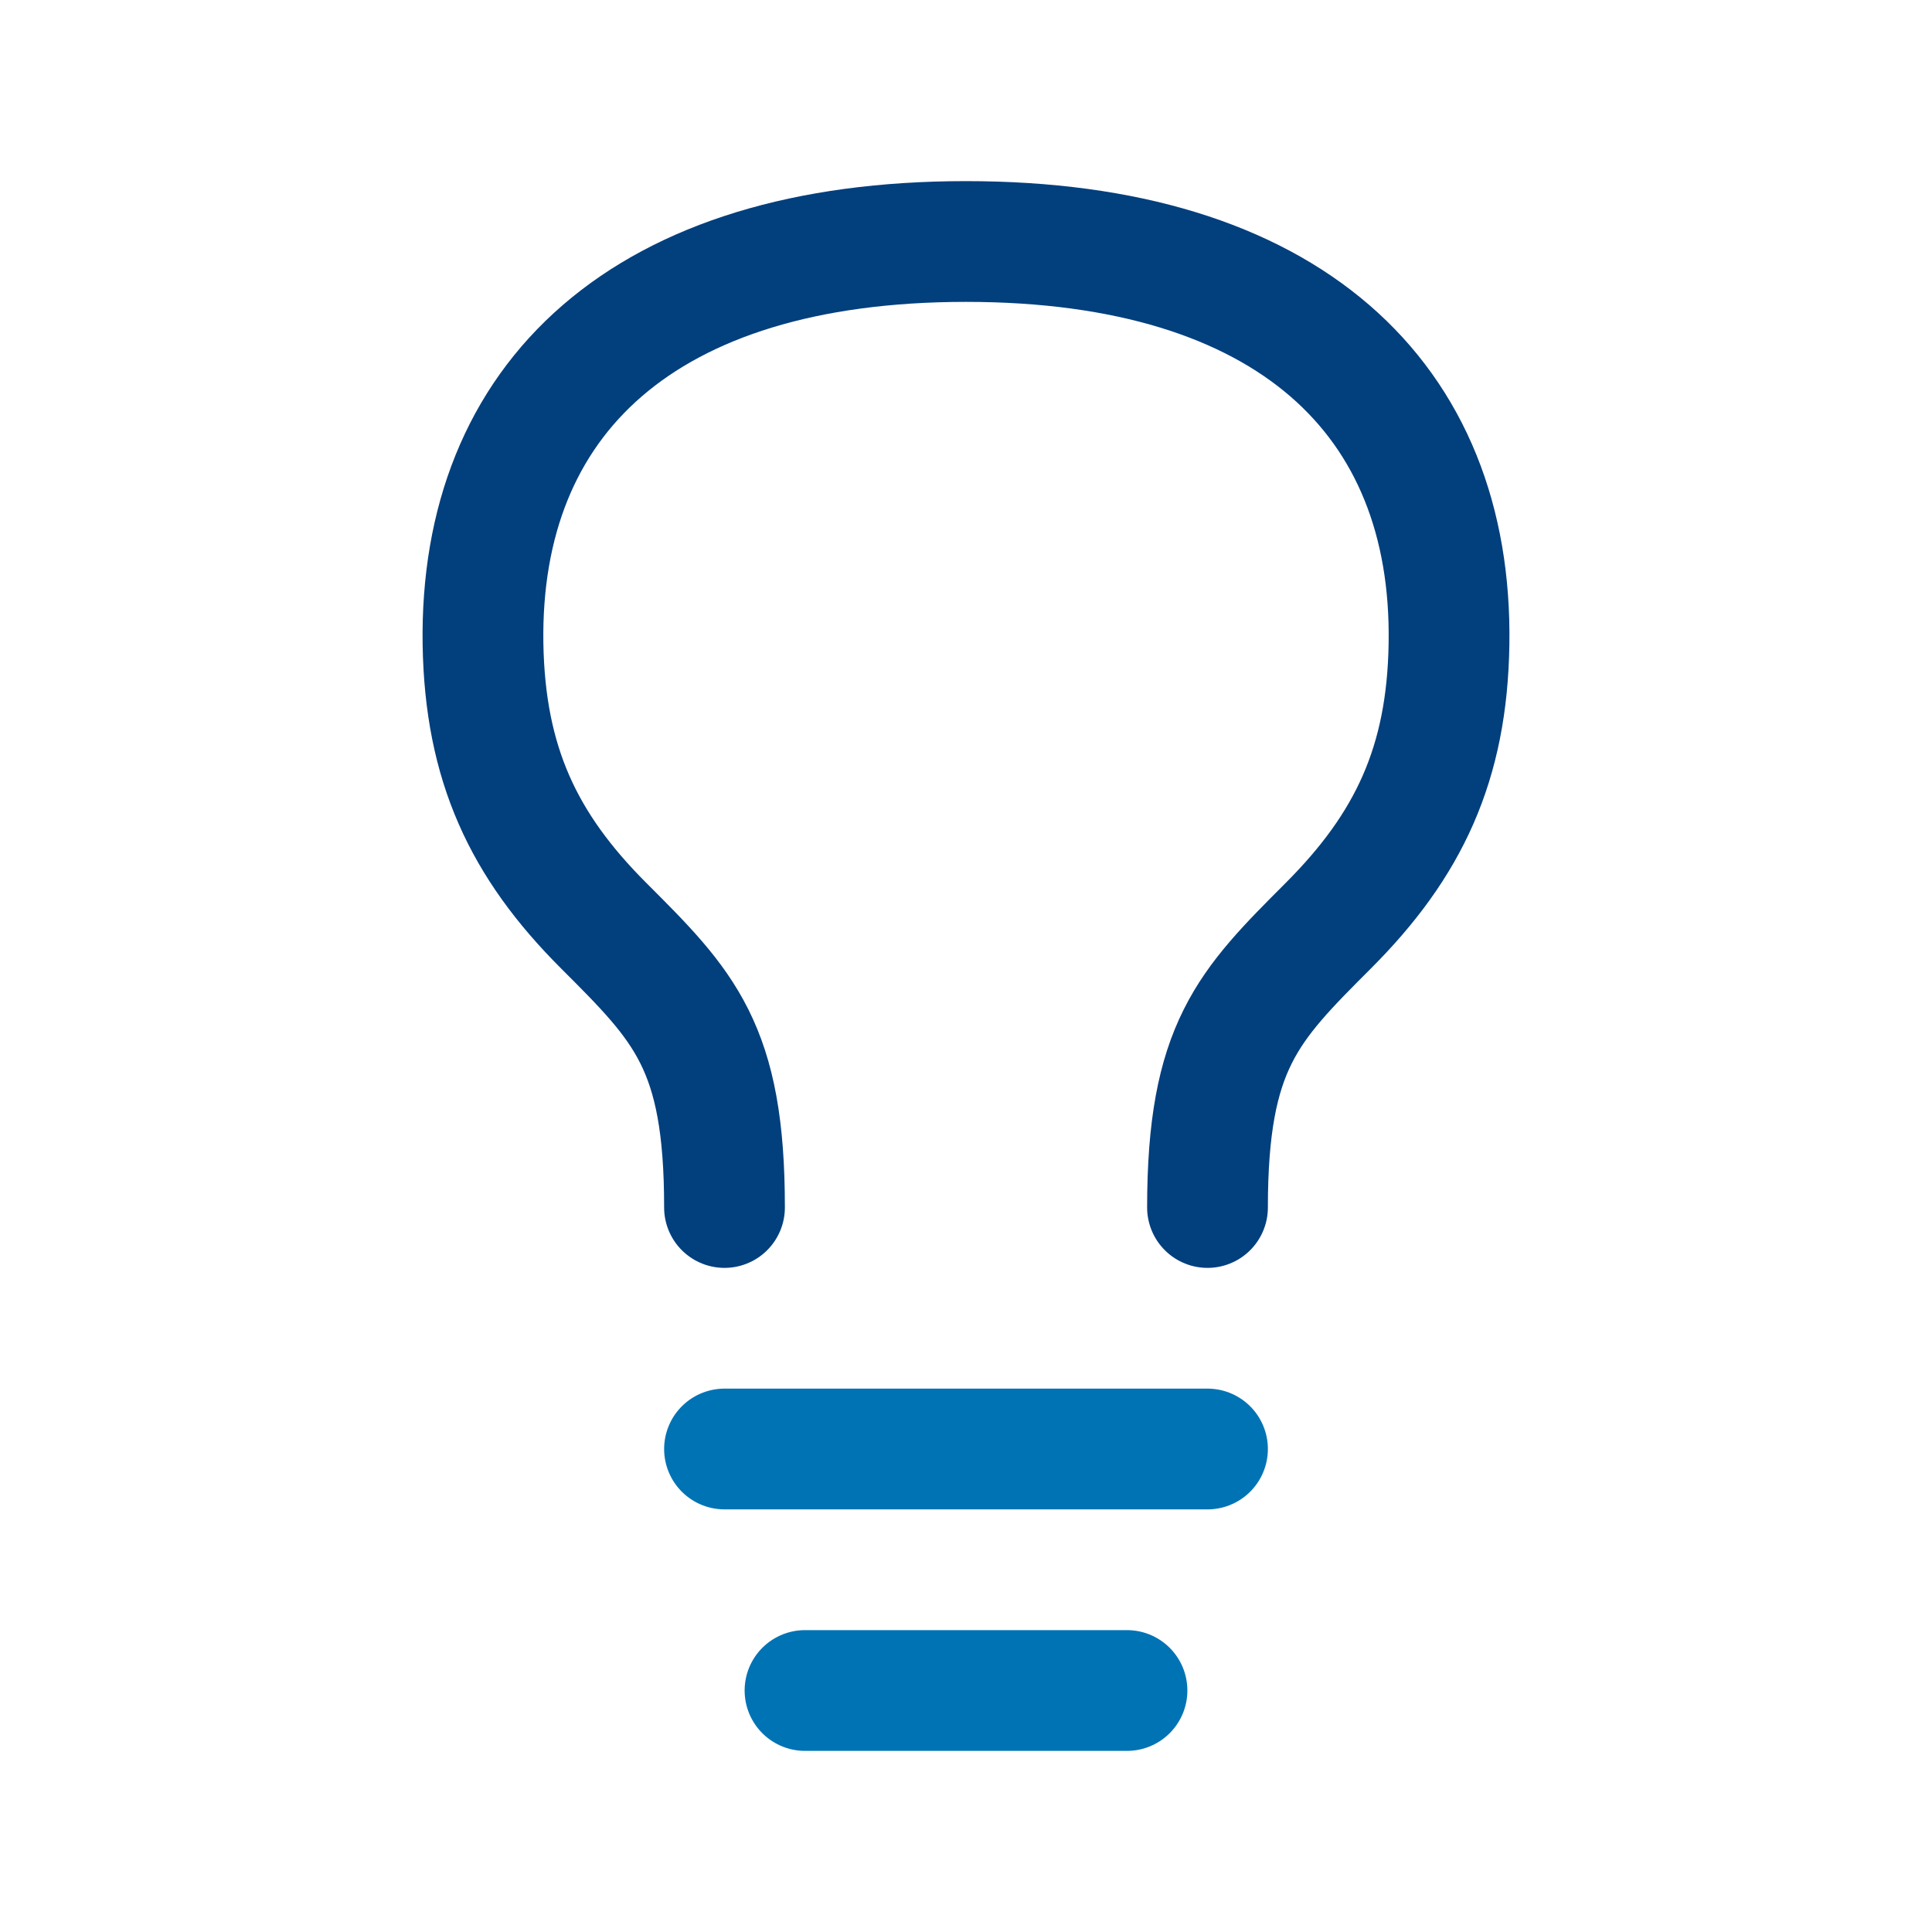 <svg width="48" height="48" viewBox="0 0 48 48" fill="none" xmlns="http://www.w3.org/2000/svg">
<path d="M18 30C18.002 26 17.002 25 15 23C12.998 21 12.05 18.974 12 16C11.906 9.9 16 6 24 6C32.002 6 36.098 9.9 36 16C35.954 18.974 35 21 33 23C31.002 25 30.002 26 30 30" stroke="#023F7D" stroke-width="3" stroke-linecap="round" stroke-linejoin="round"/>
<path d="M18 36H30M20 42H28" stroke="#0073B5" stroke-width="3" stroke-linecap="round" stroke-linejoin="round"/>
</svg>
